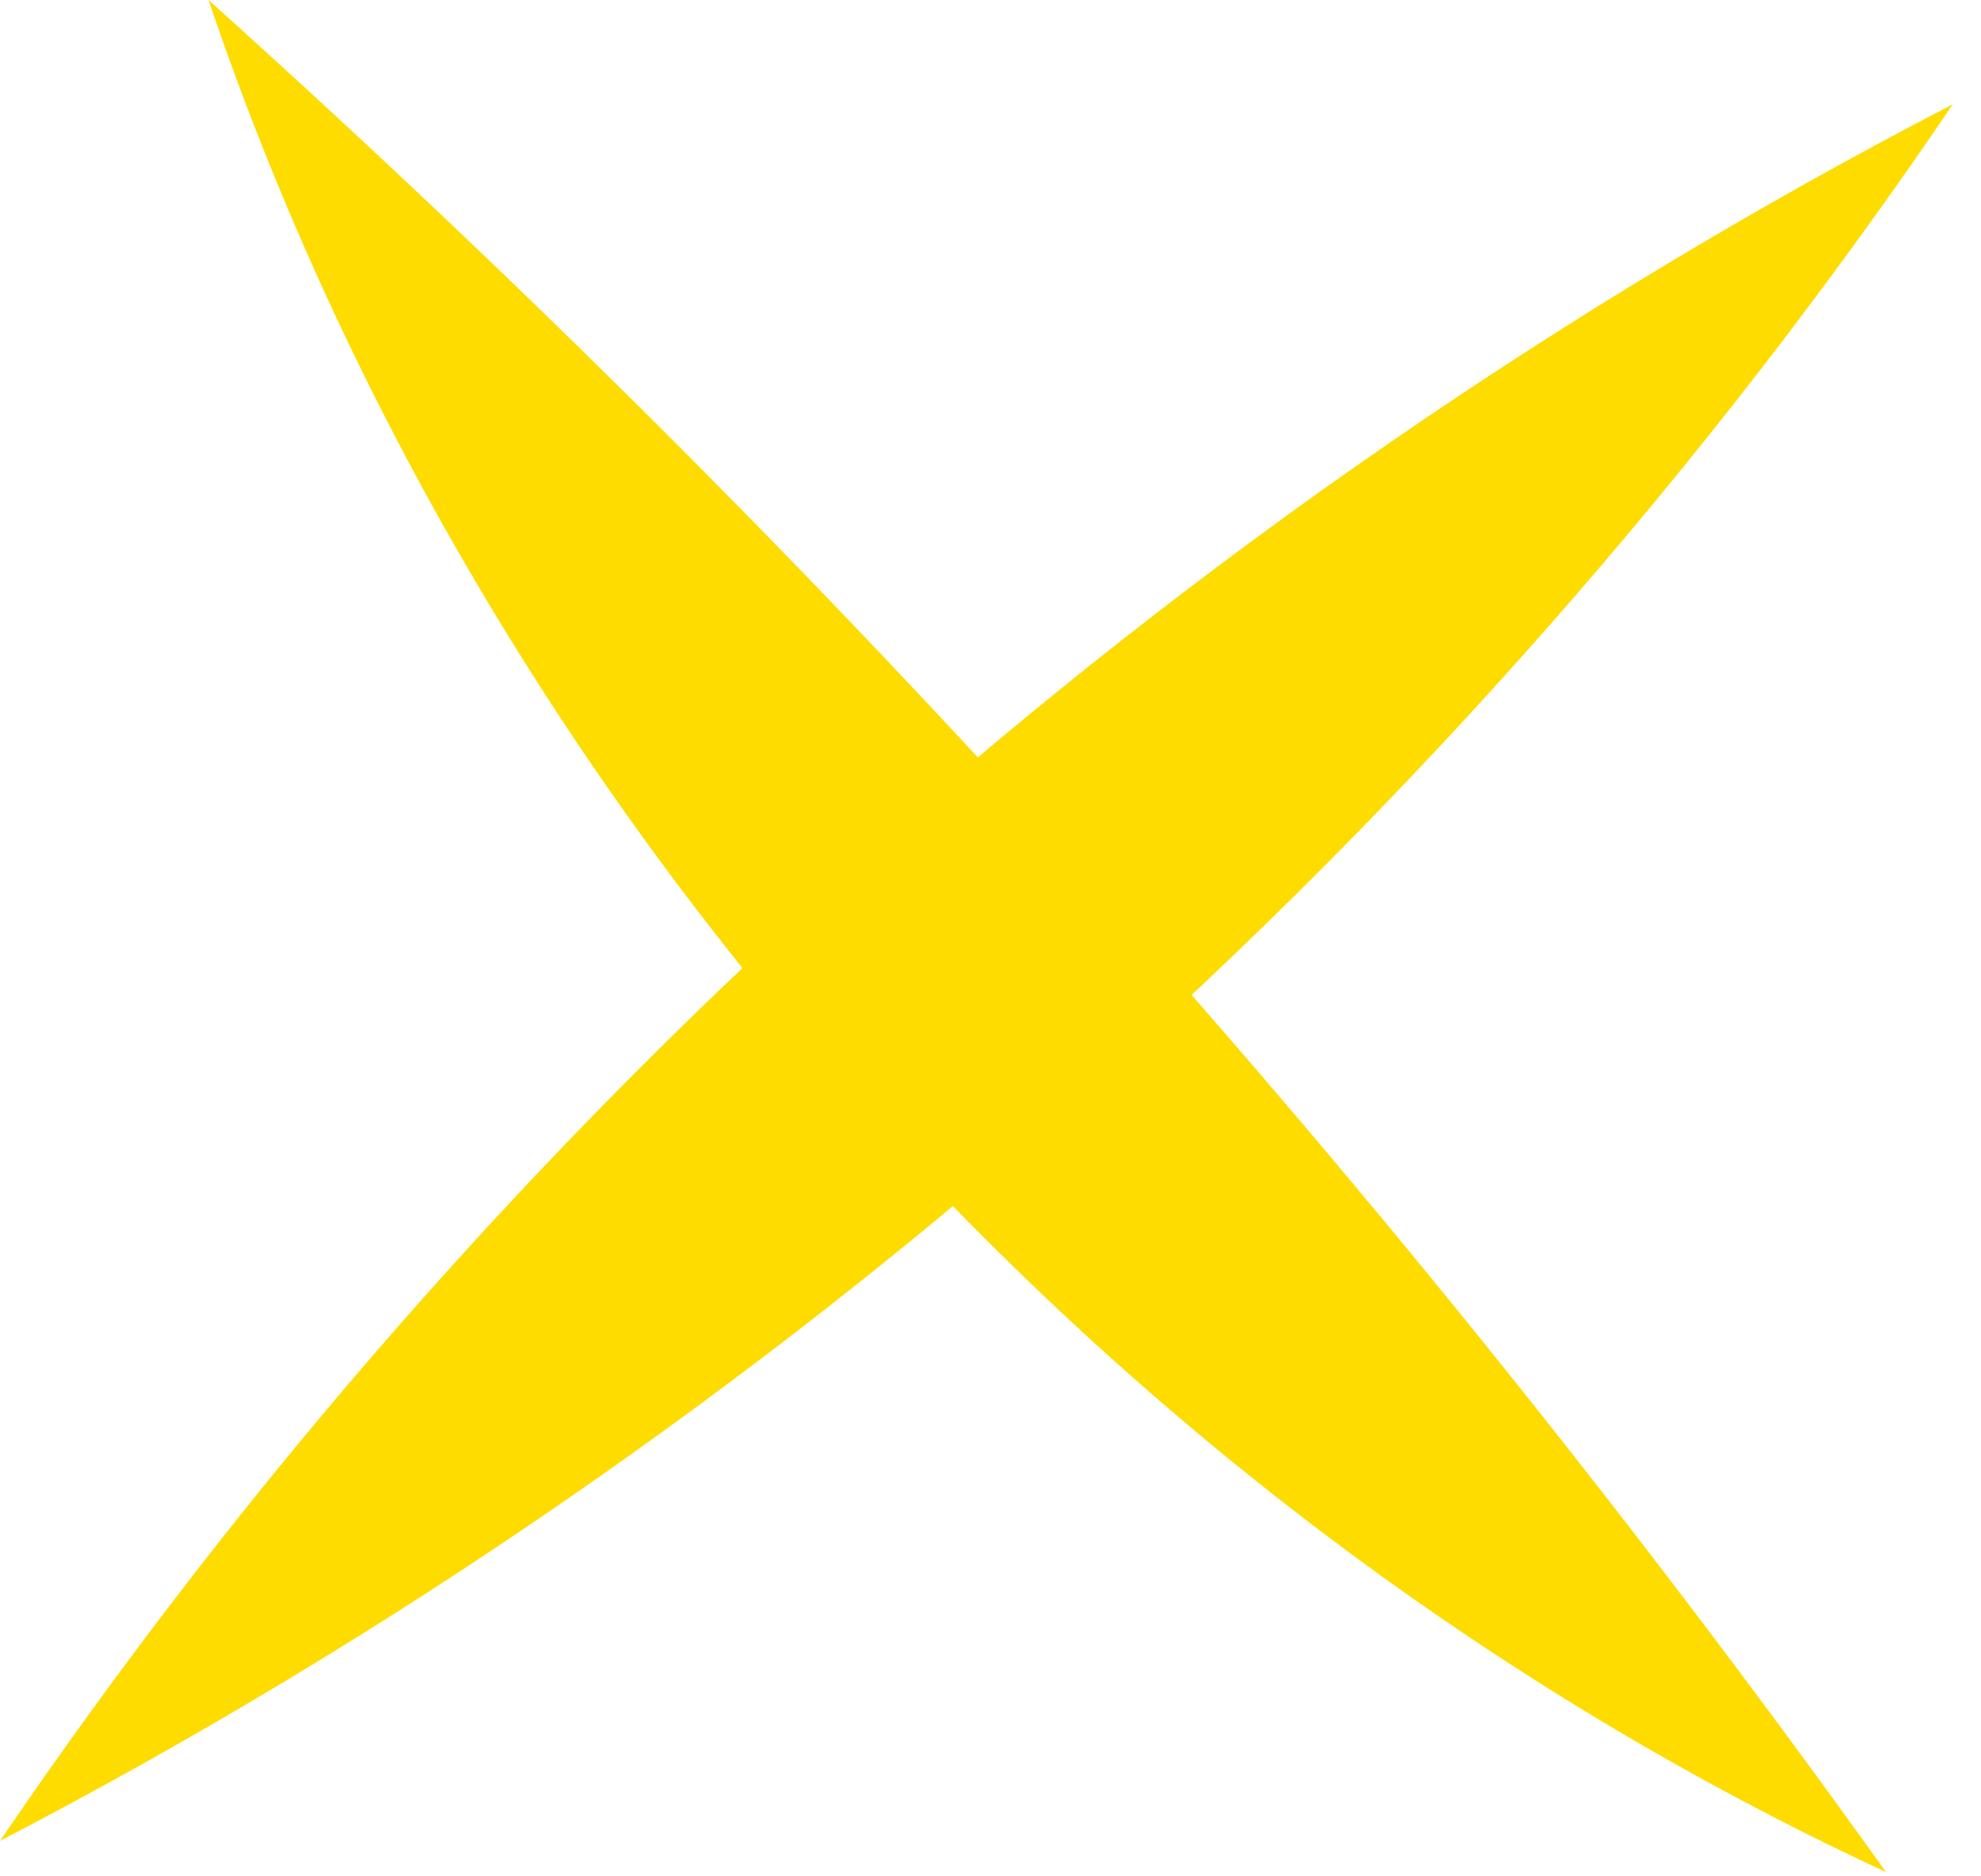 <svg xmlns="http://www.w3.org/2000/svg" width="19" height="18" viewBox="0 0 19 18" fill="none"><path d="M0 17.66C4.74 10.69 11.24 4.88 18.73 1C14 7.98 7.48 13.77 0 17.66Z" fill="#FEDC00"></path><path d="M2 0C8.05 5.44 13.36 11.35 18.09 17.96C10.63 14.5 4.63 7.78 2 0Z" fill="#FEDC00"></path></svg>